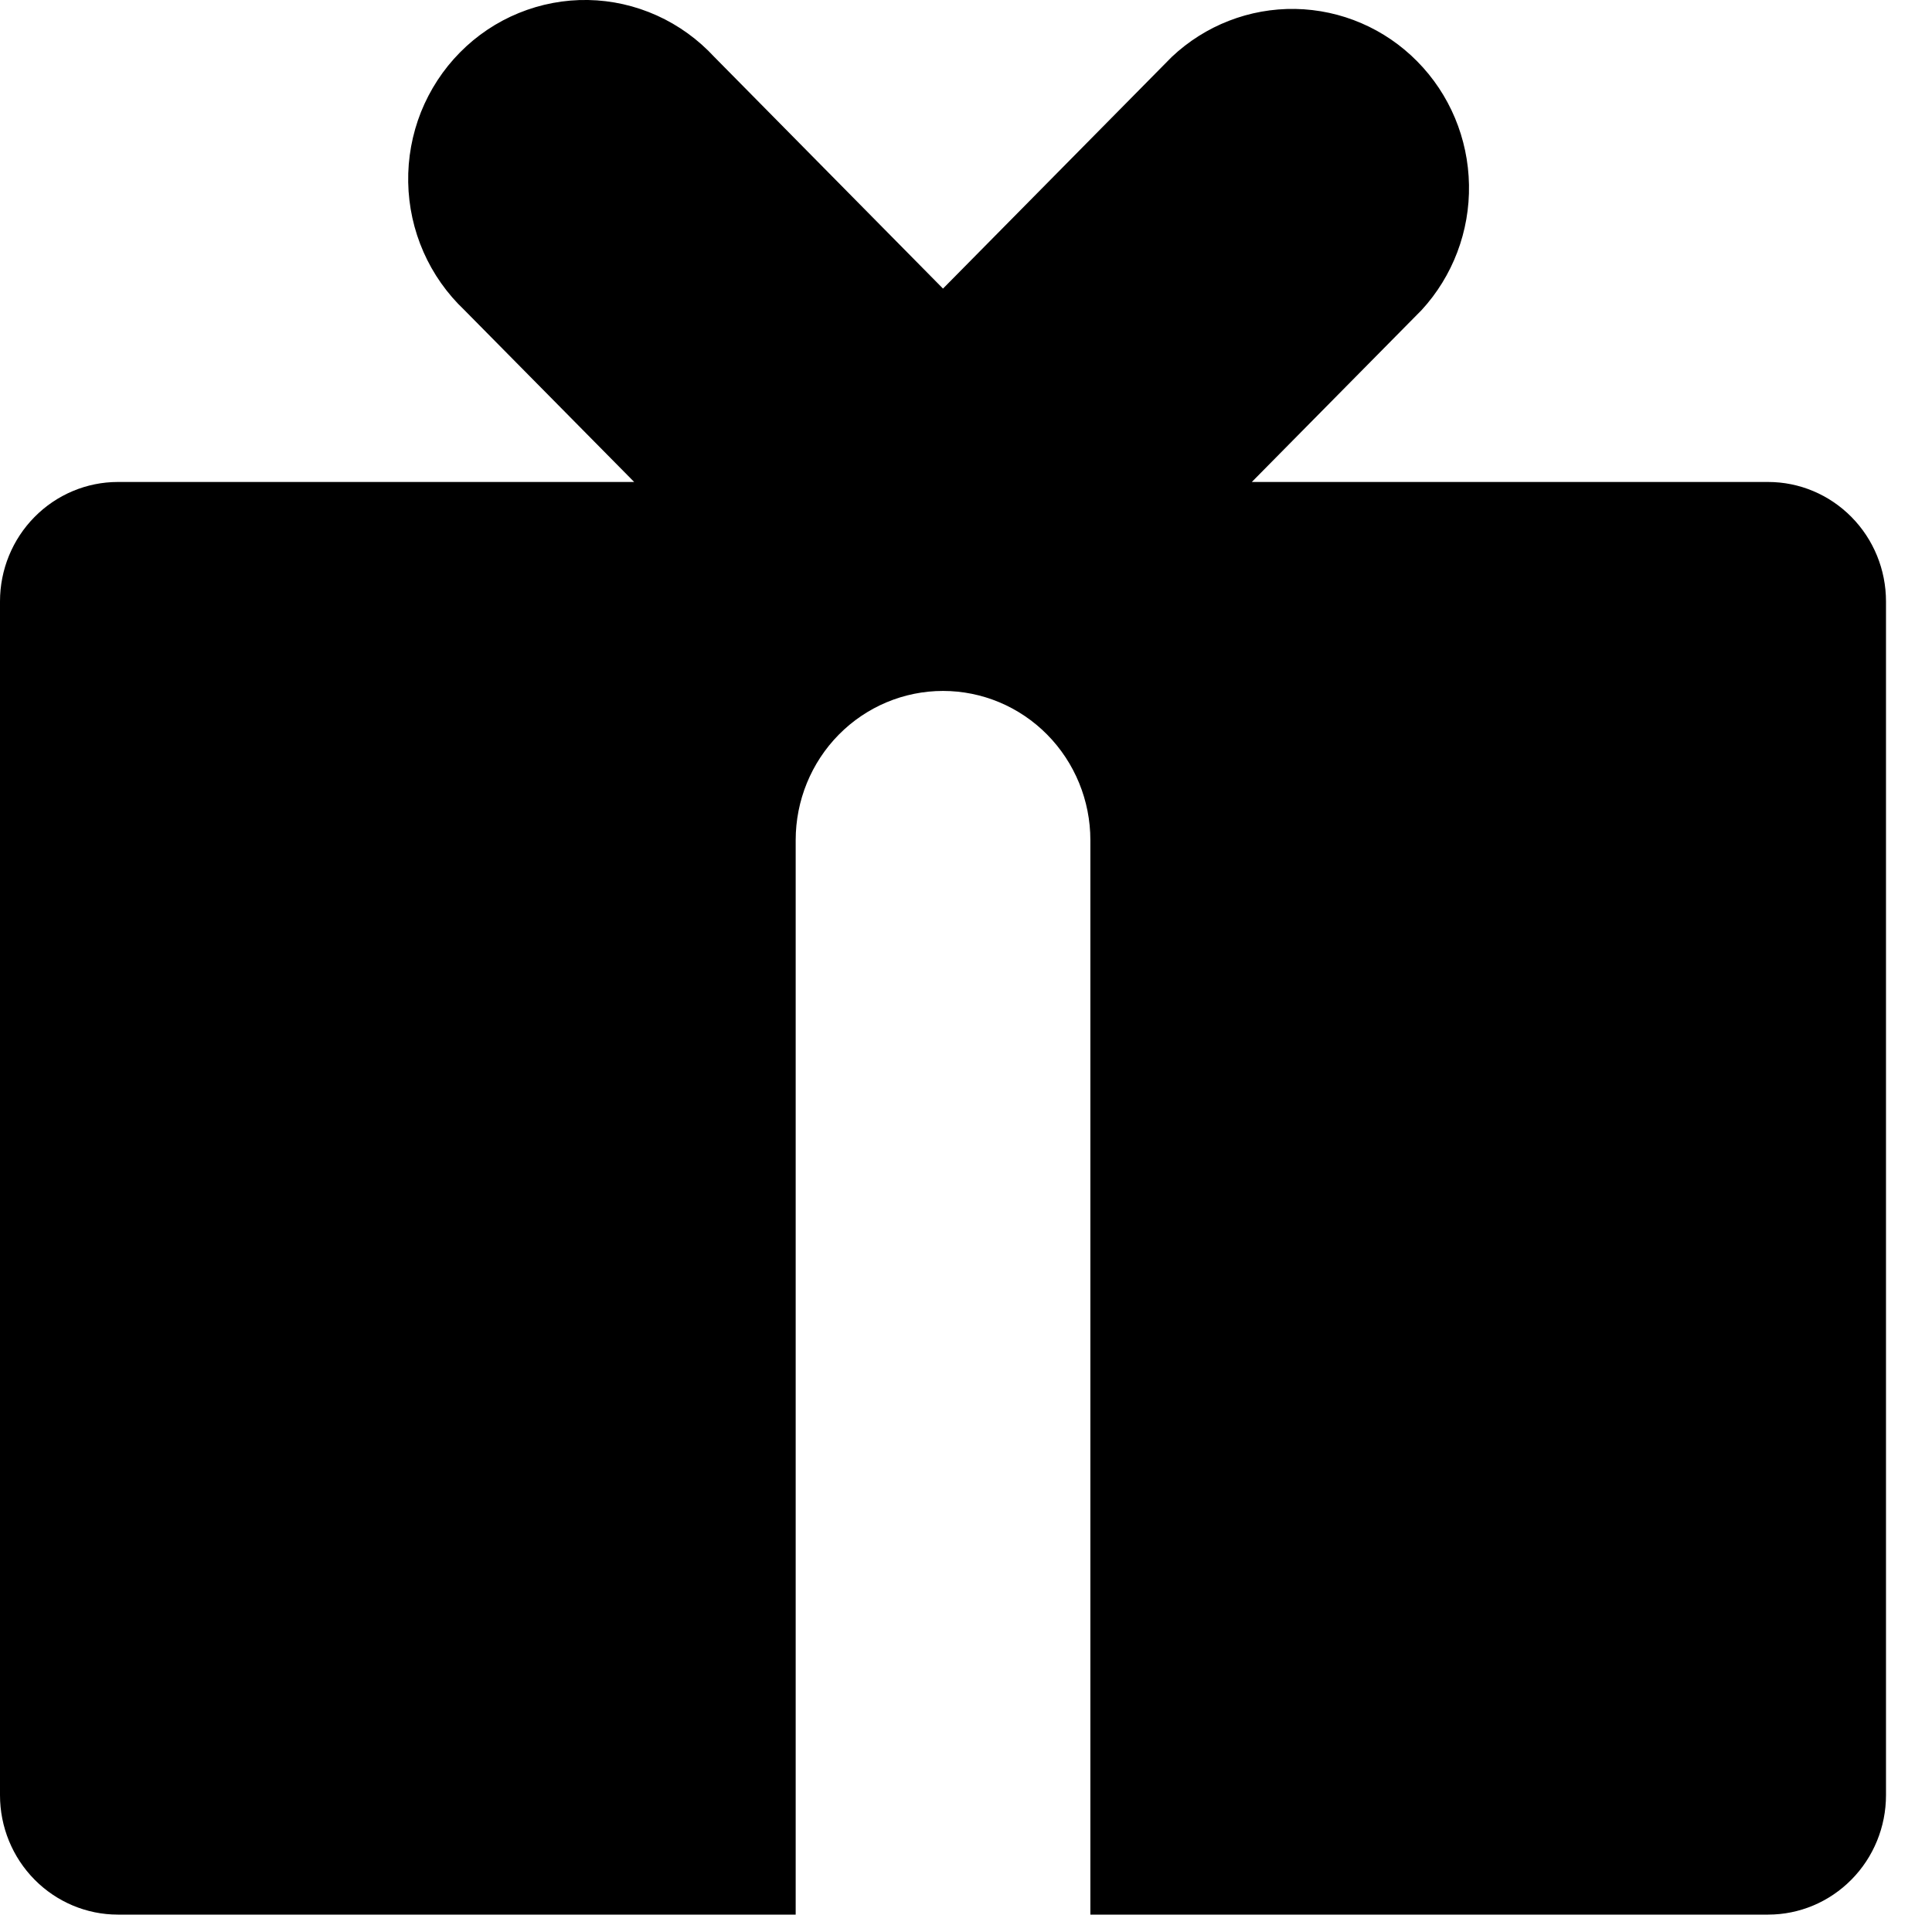 <?xml version="1.0" encoding="utf-8"?>
<svg xmlns="http://www.w3.org/2000/svg" fill="none" height="100%" overflow="visible" preserveAspectRatio="none" style="display: block;" viewBox="0 0 32 32" width="100%">
<g id="Frame 2">
<path clip-rule="evenodd" d="M11.832 0.944C11.563 0.653 11.24 0.419 10.881 0.257C10.522 0.095 10.134 0.007 9.741 0C9.347 -0.007 8.957 0.067 8.592 0.216C8.227 0.365 7.896 0.587 7.618 0.869C7.34 1.15 7.121 1.486 6.973 1.855C6.826 2.225 6.754 2.62 6.761 3.018C6.768 3.417 6.854 3.809 7.014 4.173C7.174 4.537 7.405 4.864 7.692 5.136L10.504 7.983H1.952C1.435 7.983 0.938 8.192 0.572 8.563C0.206 8.933 0 9.436 0 9.961V29.734C0 30.259 0.206 30.762 0.572 31.132C0.938 31.503 1.435 31.712 1.952 31.712H13.179V13.915C13.179 13.26 13.436 12.631 13.893 12.168C14.351 11.704 14.972 11.444 15.619 11.444C16.266 11.444 16.887 11.704 17.345 12.168C17.802 12.631 18.06 13.26 18.06 13.915V31.712H29.286C29.804 31.712 30.3 31.503 30.666 31.132C31.032 30.762 31.238 30.259 31.238 29.734V9.961C31.238 9.436 31.032 8.933 30.666 8.563C30.3 8.192 29.804 7.983 29.286 7.983H20.734L23.546 5.136C24.063 4.574 24.345 3.83 24.331 3.062C24.318 2.293 24.011 1.56 23.474 1.017C22.938 0.473 22.214 0.162 21.455 0.148C20.696 0.135 19.962 0.42 19.407 0.944L15.619 4.78L11.832 0.944Z" fill="black" fill-rule="evenodd" id="Vector"/>
</g>
</svg>